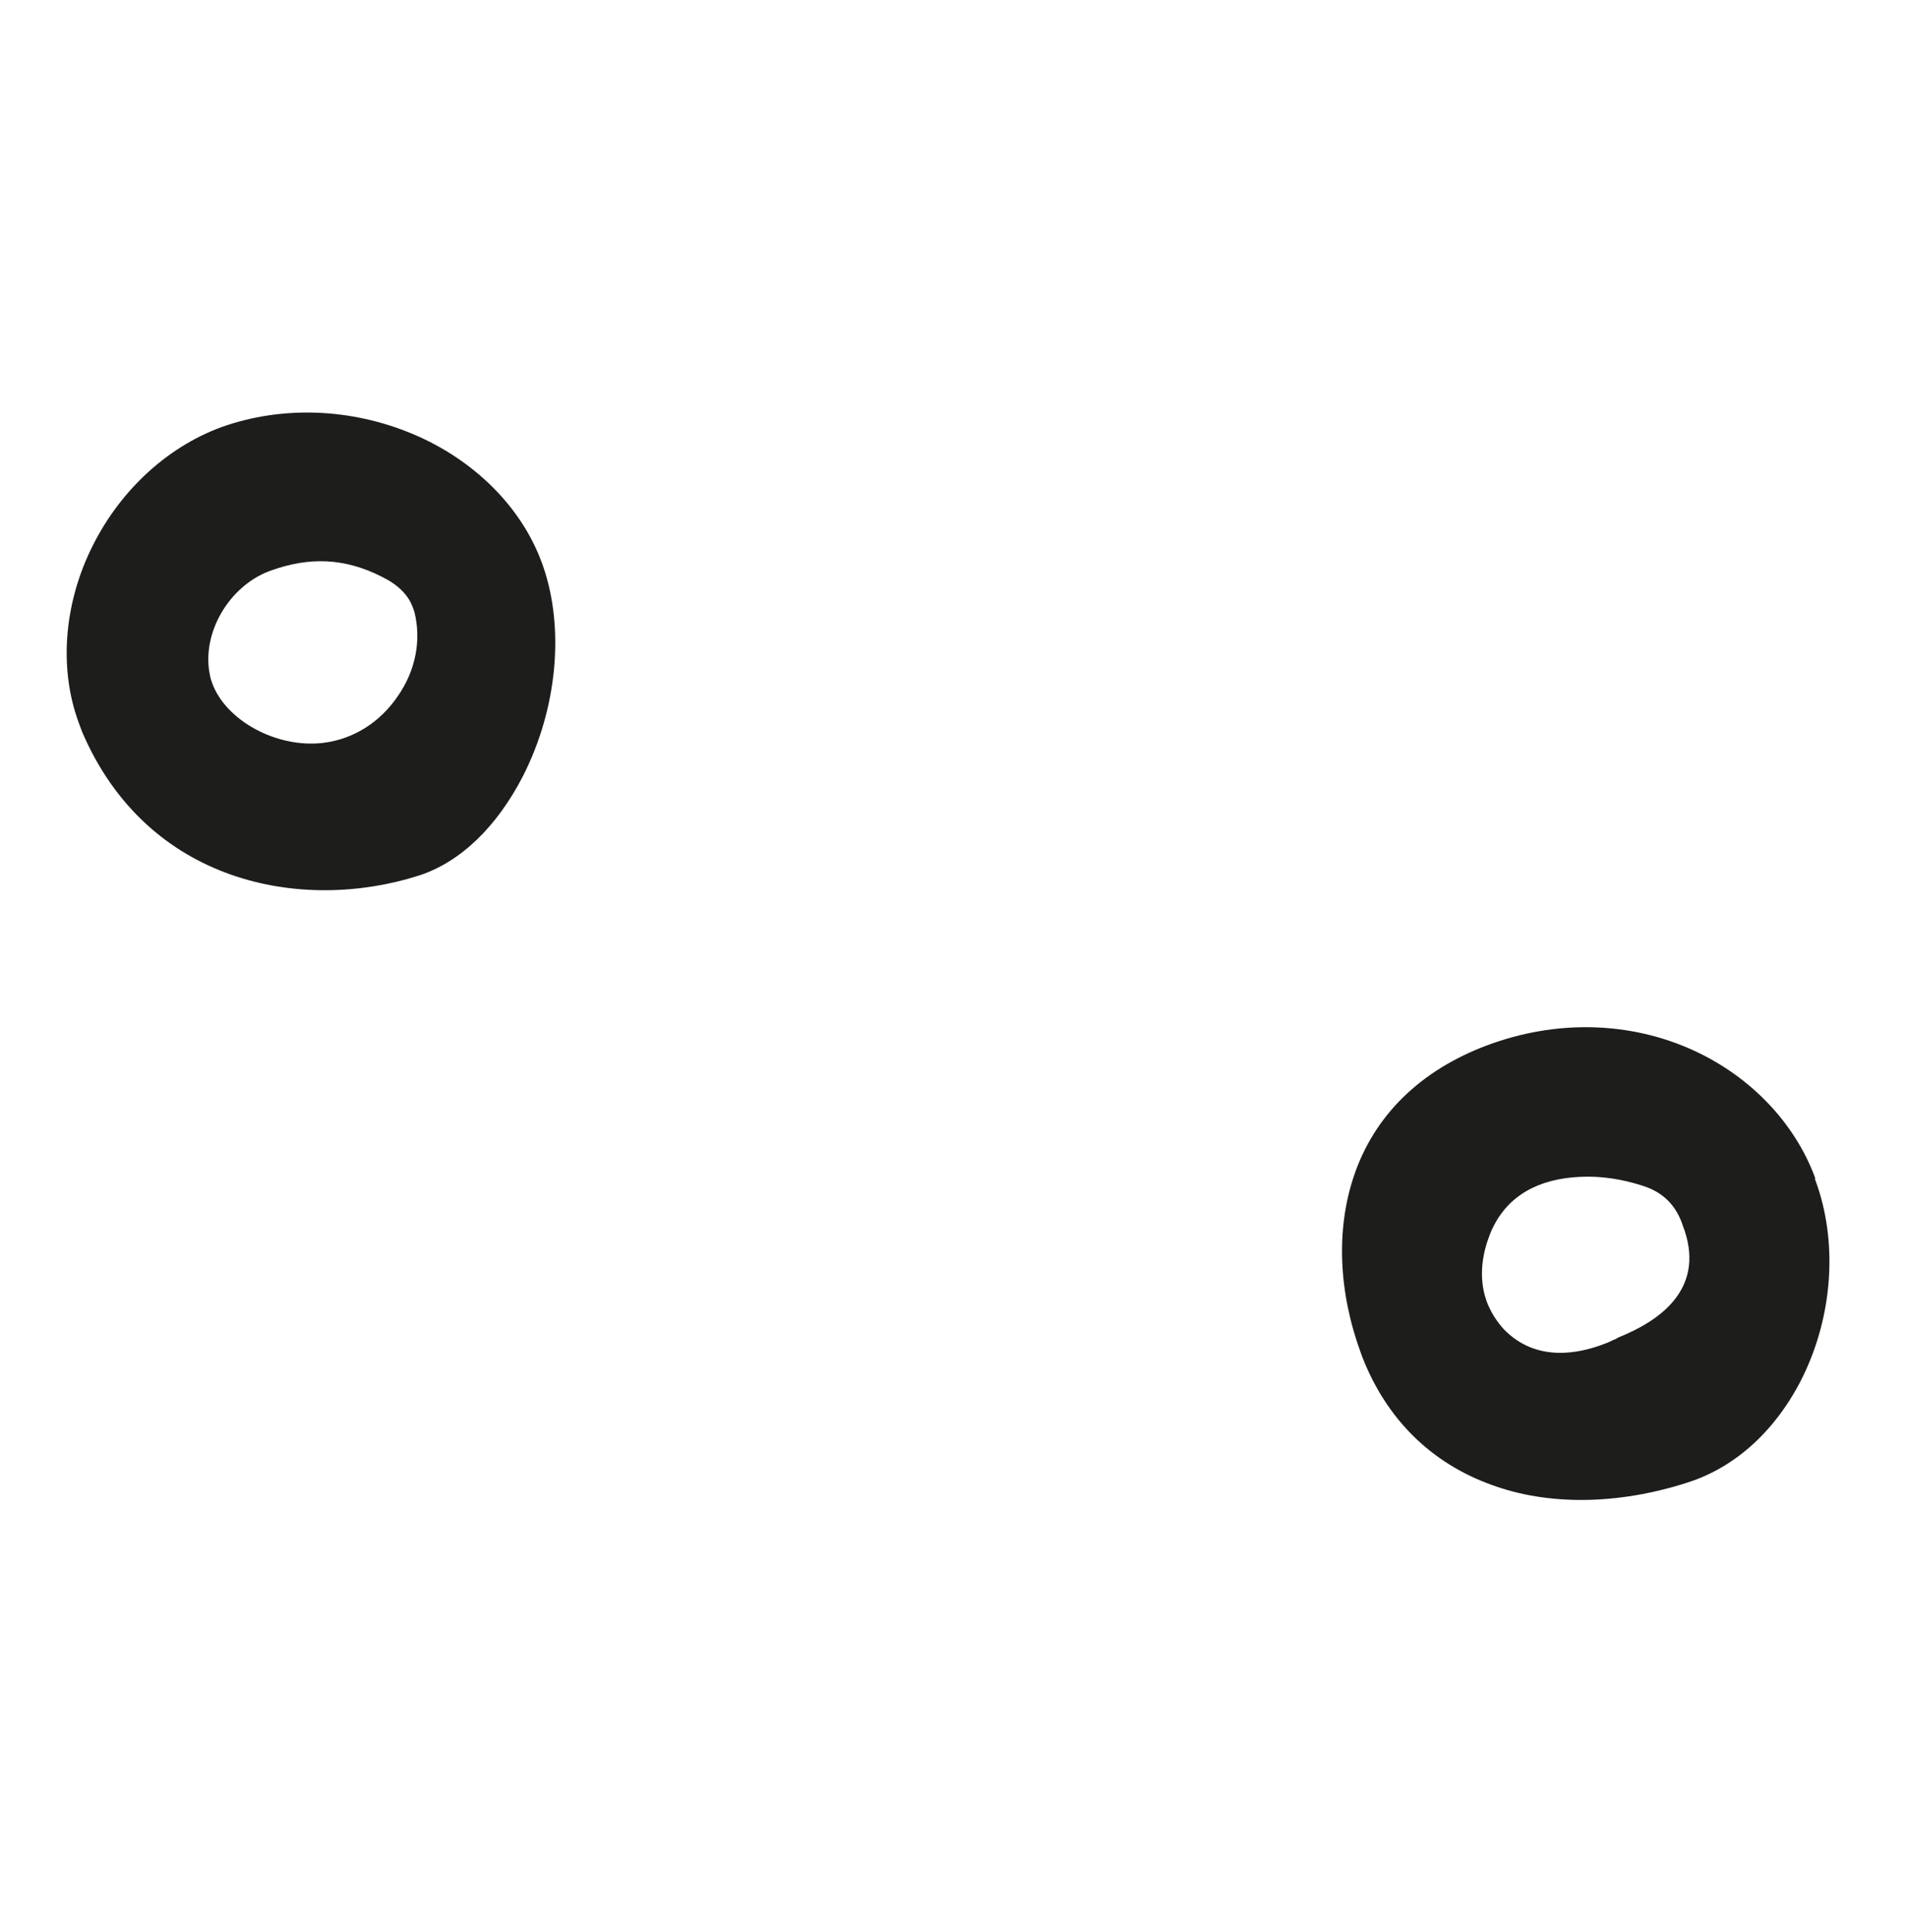 <?xml version="1.0" encoding="UTF-8"?> <svg xmlns="http://www.w3.org/2000/svg" width="79" height="80" viewBox="0 0 79 80" fill="none"> <path d="M22.438 23.283C22.455 23.329 22.48 23.399 22.497 23.445C23.395 26.029 23.083 29.347 21.673 32.124C20.596 34.226 19.078 35.704 17.353 36.26C12.504 37.808 6.085 36.599 3.394 30.29C3.352 30.174 3.301 30.036 3.258 29.92C2.458 27.747 2.634 25.135 3.736 22.813C4.882 20.396 6.867 18.537 9.172 17.689C11.672 16.795 14.537 16.896 17.101 17.974C19.634 19.038 21.596 20.994 22.438 23.283ZM8.699 27.971C8.719 28.095 8.753 28.187 8.795 28.303C9.365 29.852 11.476 30.992 13.376 30.766C14.618 30.623 15.736 29.924 16.473 28.839C17.219 27.776 17.464 26.505 17.164 25.329C17.138 25.259 17.121 25.213 17.096 25.144C16.909 24.635 16.489 24.212 15.813 23.883C14.284 23.106 12.808 23.046 11.179 23.645C9.479 24.271 8.328 26.243 8.699 27.971Z" fill="#1D1D1B"></path> <path d="M75.185 48.823L75.21 48.892C76.138 51.413 75.935 54.454 74.683 57.015C73.609 59.196 71.913 60.765 69.9 61.4C67.04 62.321 64.148 62.362 61.794 61.495C59.266 60.587 57.425 58.744 56.434 56.195C56.417 56.148 56.4 56.102 56.383 56.056C55.447 53.513 55.341 50.926 56.085 48.709C56.93 46.193 58.837 44.336 61.576 43.302C64.454 42.217 67.523 42.296 70.161 43.504C72.514 44.581 74.357 46.502 75.199 48.791L75.185 48.823ZM68.017 49.097C66.909 48.744 65.871 48.653 64.84 48.796C63.207 49.029 62.103 49.908 61.621 51.398C61.332 52.266 61.31 53.14 61.591 53.903C61.744 54.32 61.999 54.725 62.306 55.058C63.664 56.449 65.44 56.032 66.371 55.689C66.511 55.637 66.674 55.578 66.828 55.495C66.898 55.469 66.968 55.443 67.029 55.394C68.735 54.714 70.588 53.428 69.796 50.989C69.779 50.943 69.754 50.874 69.737 50.827C69.452 49.908 68.879 49.358 68.017 49.097Z" fill="#1D1D1B"></path> </svg> 